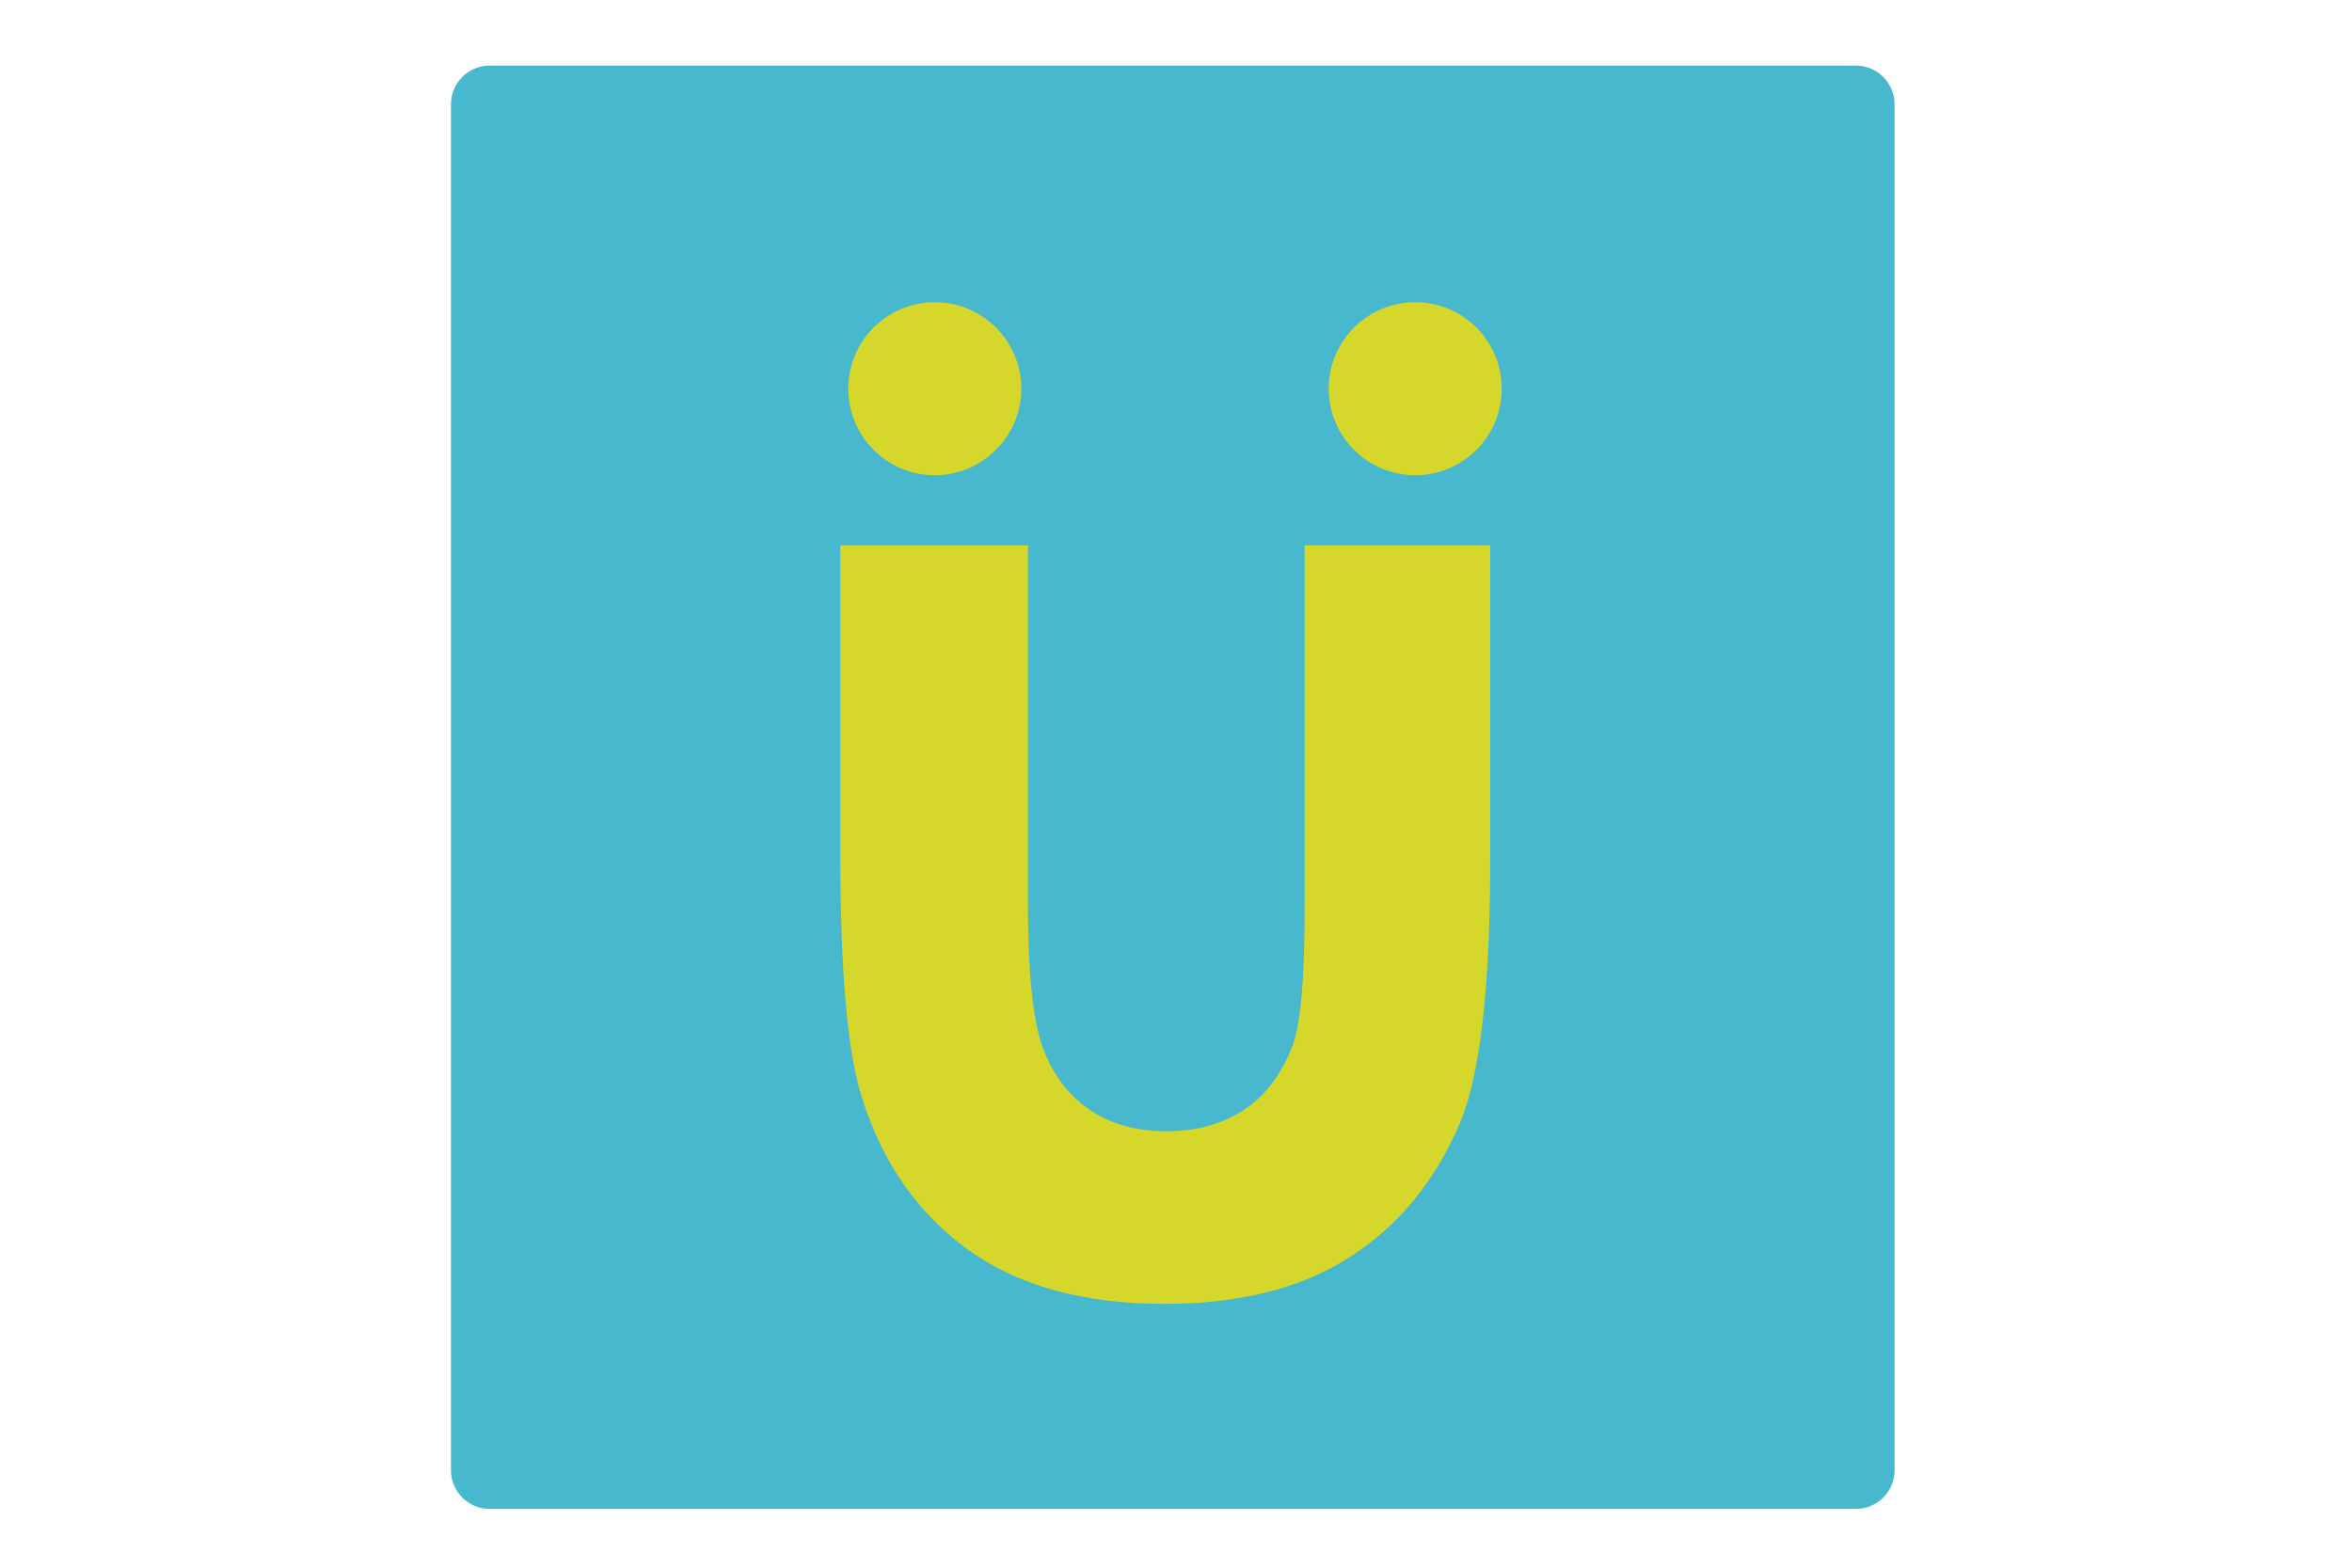 <?xml version="1.0" encoding="UTF-8" standalone="no"?>
<!DOCTYPE svg PUBLIC "-//W3C//DTD SVG 1.1//EN" "http://www.w3.org/Graphics/SVG/1.1/DTD/svg11.dtd">
<svg width="100%" height="100%" viewBox="0 0 27 18" version="1.1" xmlns="http://www.w3.org/2000/svg" xmlns:xlink="http://www.w3.org/1999/xlink" xml:space="preserve" xmlns:serif="http://www.serif.com/" style="fill-rule:evenodd;clip-rule:evenodd;stroke-linejoin:round;stroke-miterlimit:2;">
    <g id="Icono" transform="matrix(1,0,0,1,0.449,0.01)">
        <g transform="matrix(0.074,0,0,0.074,20.856,0.743)">
            <path d="M0,223.949L-211.948,223.949C-215.249,223.949 -217.948,221.249 -217.948,217.949L-217.948,6C-217.948,2.7 -215.249,0 -211.948,0L0,0C3.3,0 6,2.7 6,6L6,217.949C6,221.249 3.3,223.949 0,223.949" style="fill:rgb(72,184,207);fill-rule:nonzero;"/>
        </g>
        <g transform="matrix(0.074,0,0,0.074,9.197,14.961)">
            <path d="M0,-117.703L29.109,-117.703L29.109,-62.437C29.109,-51.68 29.849,-44.208 31.329,-40.025C32.809,-35.841 35.188,-32.59 38.466,-30.269C41.743,-27.949 45.778,-26.789 50.572,-26.789C55.363,-26.789 59.435,-27.931 62.783,-30.218C66.132,-32.501 68.615,-35.859 70.236,-40.289C71.435,-43.594 72.035,-50.66 72.035,-61.488L72.035,-117.703L100.828,-117.703L100.828,-69.082C100.828,-49.043 99.246,-35.332 96.082,-27.949C92.215,-18.948 86.52,-12.04 78.996,-7.225C71.471,-2.409 61.91,0 50.309,0C37.721,0 27.544,-2.812 19.775,-8.437C12.005,-14.062 6.539,-21.901 3.375,-31.957C1.123,-38.918 0,-51.574 0,-69.926L0,-117.703Z" style="fill:rgb(213,215,42);fill-rule:nonzero;"/>
        </g>
        <g transform="matrix(0,-0.074,-0.074,0,10.282,3.46)">
            <path d="M-13.422,-13.421C-20.835,-13.421 -26.843,-7.412 -26.843,0.001C-26.843,7.413 -20.835,13.422 -13.422,13.422C-6.009,13.422 0,7.413 0,0.001C0,-7.412 -6.009,-13.421 -13.422,-13.421" style="fill:rgb(213,215,42);fill-rule:nonzero;"/>
        </g>
        <g transform="matrix(0,-0.074,-0.074,0,15.797,3.46)">
            <path d="M-13.422,-13.421C-20.835,-13.421 -26.843,-7.412 -26.843,0.001C-26.843,7.413 -20.835,13.422 -13.422,13.422C-6.009,13.422 0,7.413 0,0.001C0,-7.412 -6.009,-13.421 -13.422,-13.421" style="fill:rgb(213,215,42);fill-rule:nonzero;"/>
        </g>
    </g>
</svg>
